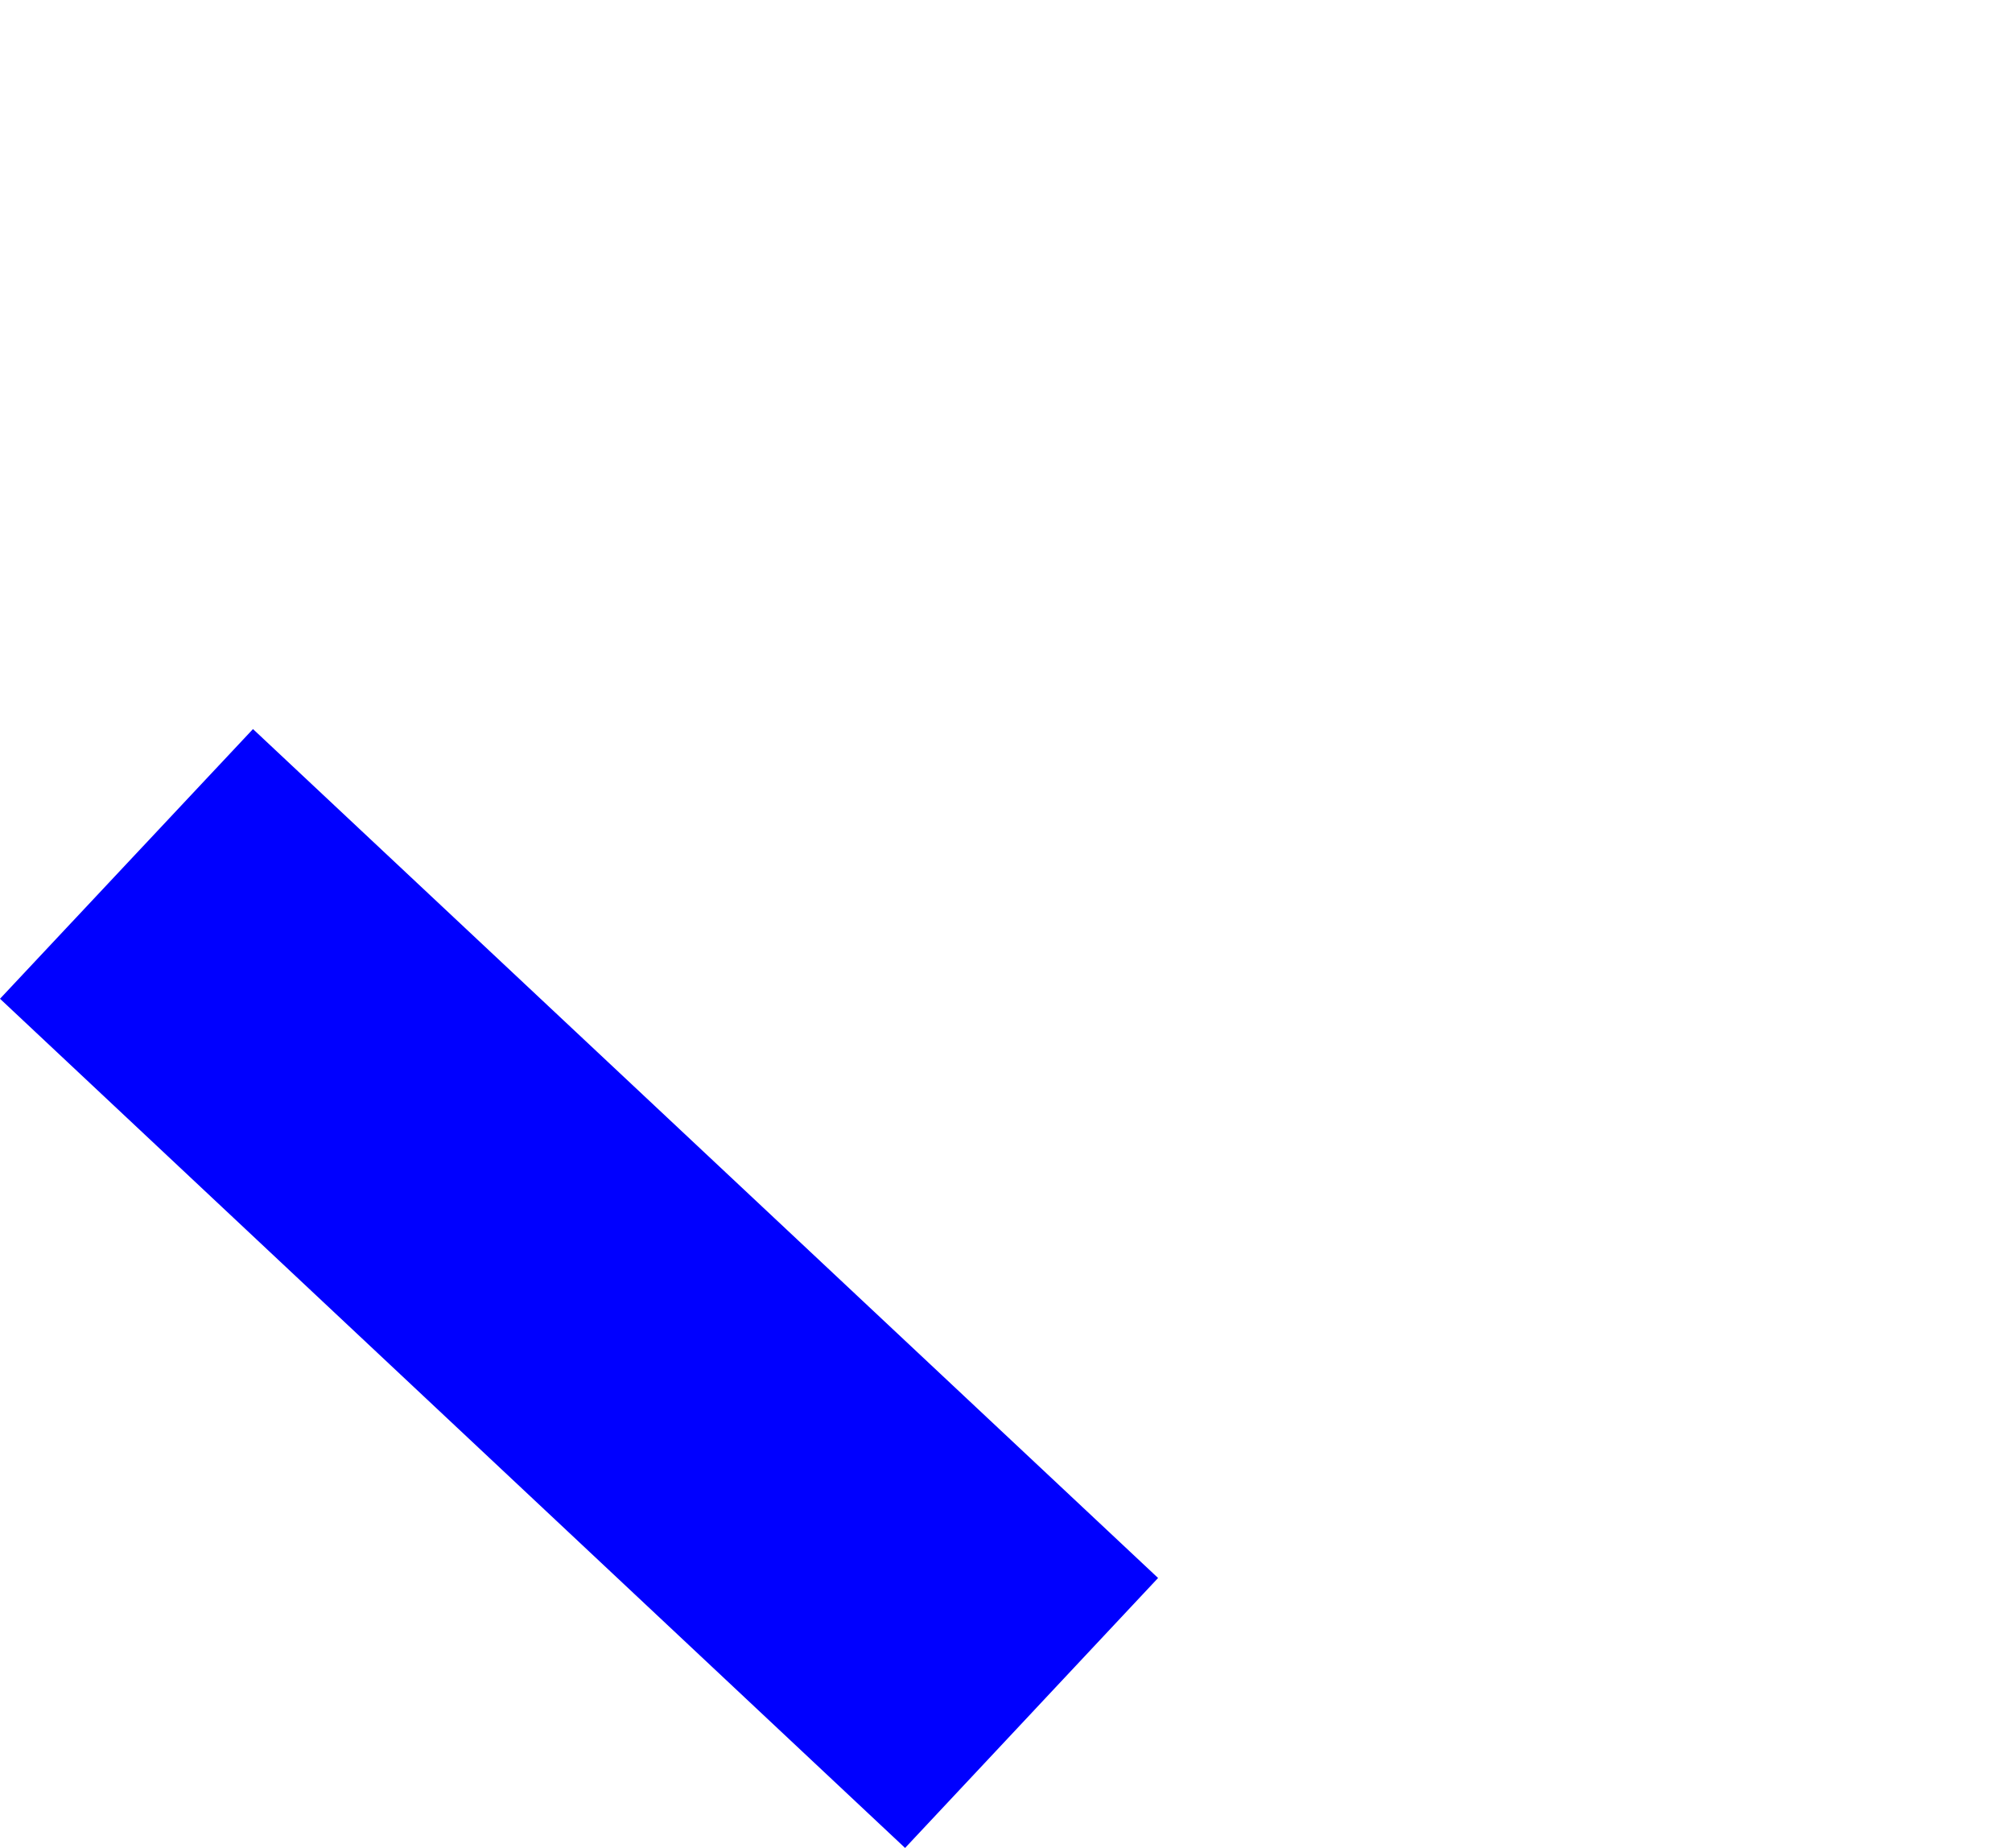 <?xml version="1.0" encoding="UTF-8" standalone="no"?>
<svg xmlns:xlink="http://www.w3.org/1999/xlink" height="326.85px" width="355.9px" xmlns="http://www.w3.org/2000/svg">
  <g transform="matrix(1.0, 0.0, 0.0, 1.0, -183.4, -125.7)">
    <path d="M183.4 302.35 L343.5 452.55 388.25 404.8 228.15 254.65 183.4 302.35" fill="#0000ff" fill-rule="evenodd" stroke="none">
      <animate attributeName="fill" dur="2s" repeatCount="indefinite" values="#0000ff;#0000ff"/>
      <animate attributeName="fill-opacity" dur="2s" repeatCount="indefinite" values="1.0;1.0"/>
      <animate attributeName="d" dur="2s" repeatCount="indefinite" values="M183.4 302.35 L343.5 452.55 388.25 404.8 228.15 254.65 183.4 302.35;M334.45 173.4 L494.55 323.6 539.3 275.85 379.2 125.7 334.45 173.4"/>
    </path>
    <path d="M183.4 302.35 L228.15 254.65 388.25 404.8 343.5 452.55 183.4 302.35" fill="none" stroke="#000000" stroke-linecap="round" stroke-linejoin="round" stroke-opacity="0.0" stroke-width="1.0">
      <animate attributeName="stroke" dur="2s" repeatCount="indefinite" values="#000000;#000001"/>
      <animate attributeName="stroke-width" dur="2s" repeatCount="indefinite" values="0.0;0.0"/>
      <animate attributeName="fill-opacity" dur="2s" repeatCount="indefinite" values="0.0;0.0"/>
      <animate attributeName="d" dur="2s" repeatCount="indefinite" values="M183.4 302.35 L228.15 254.65 388.25 404.8 343.5 452.55 183.4 302.35;M334.45 173.4 L379.2 125.7 539.3 275.85 494.55 323.6 334.45 173.4"/>
    </path>
  </g>
</svg>
